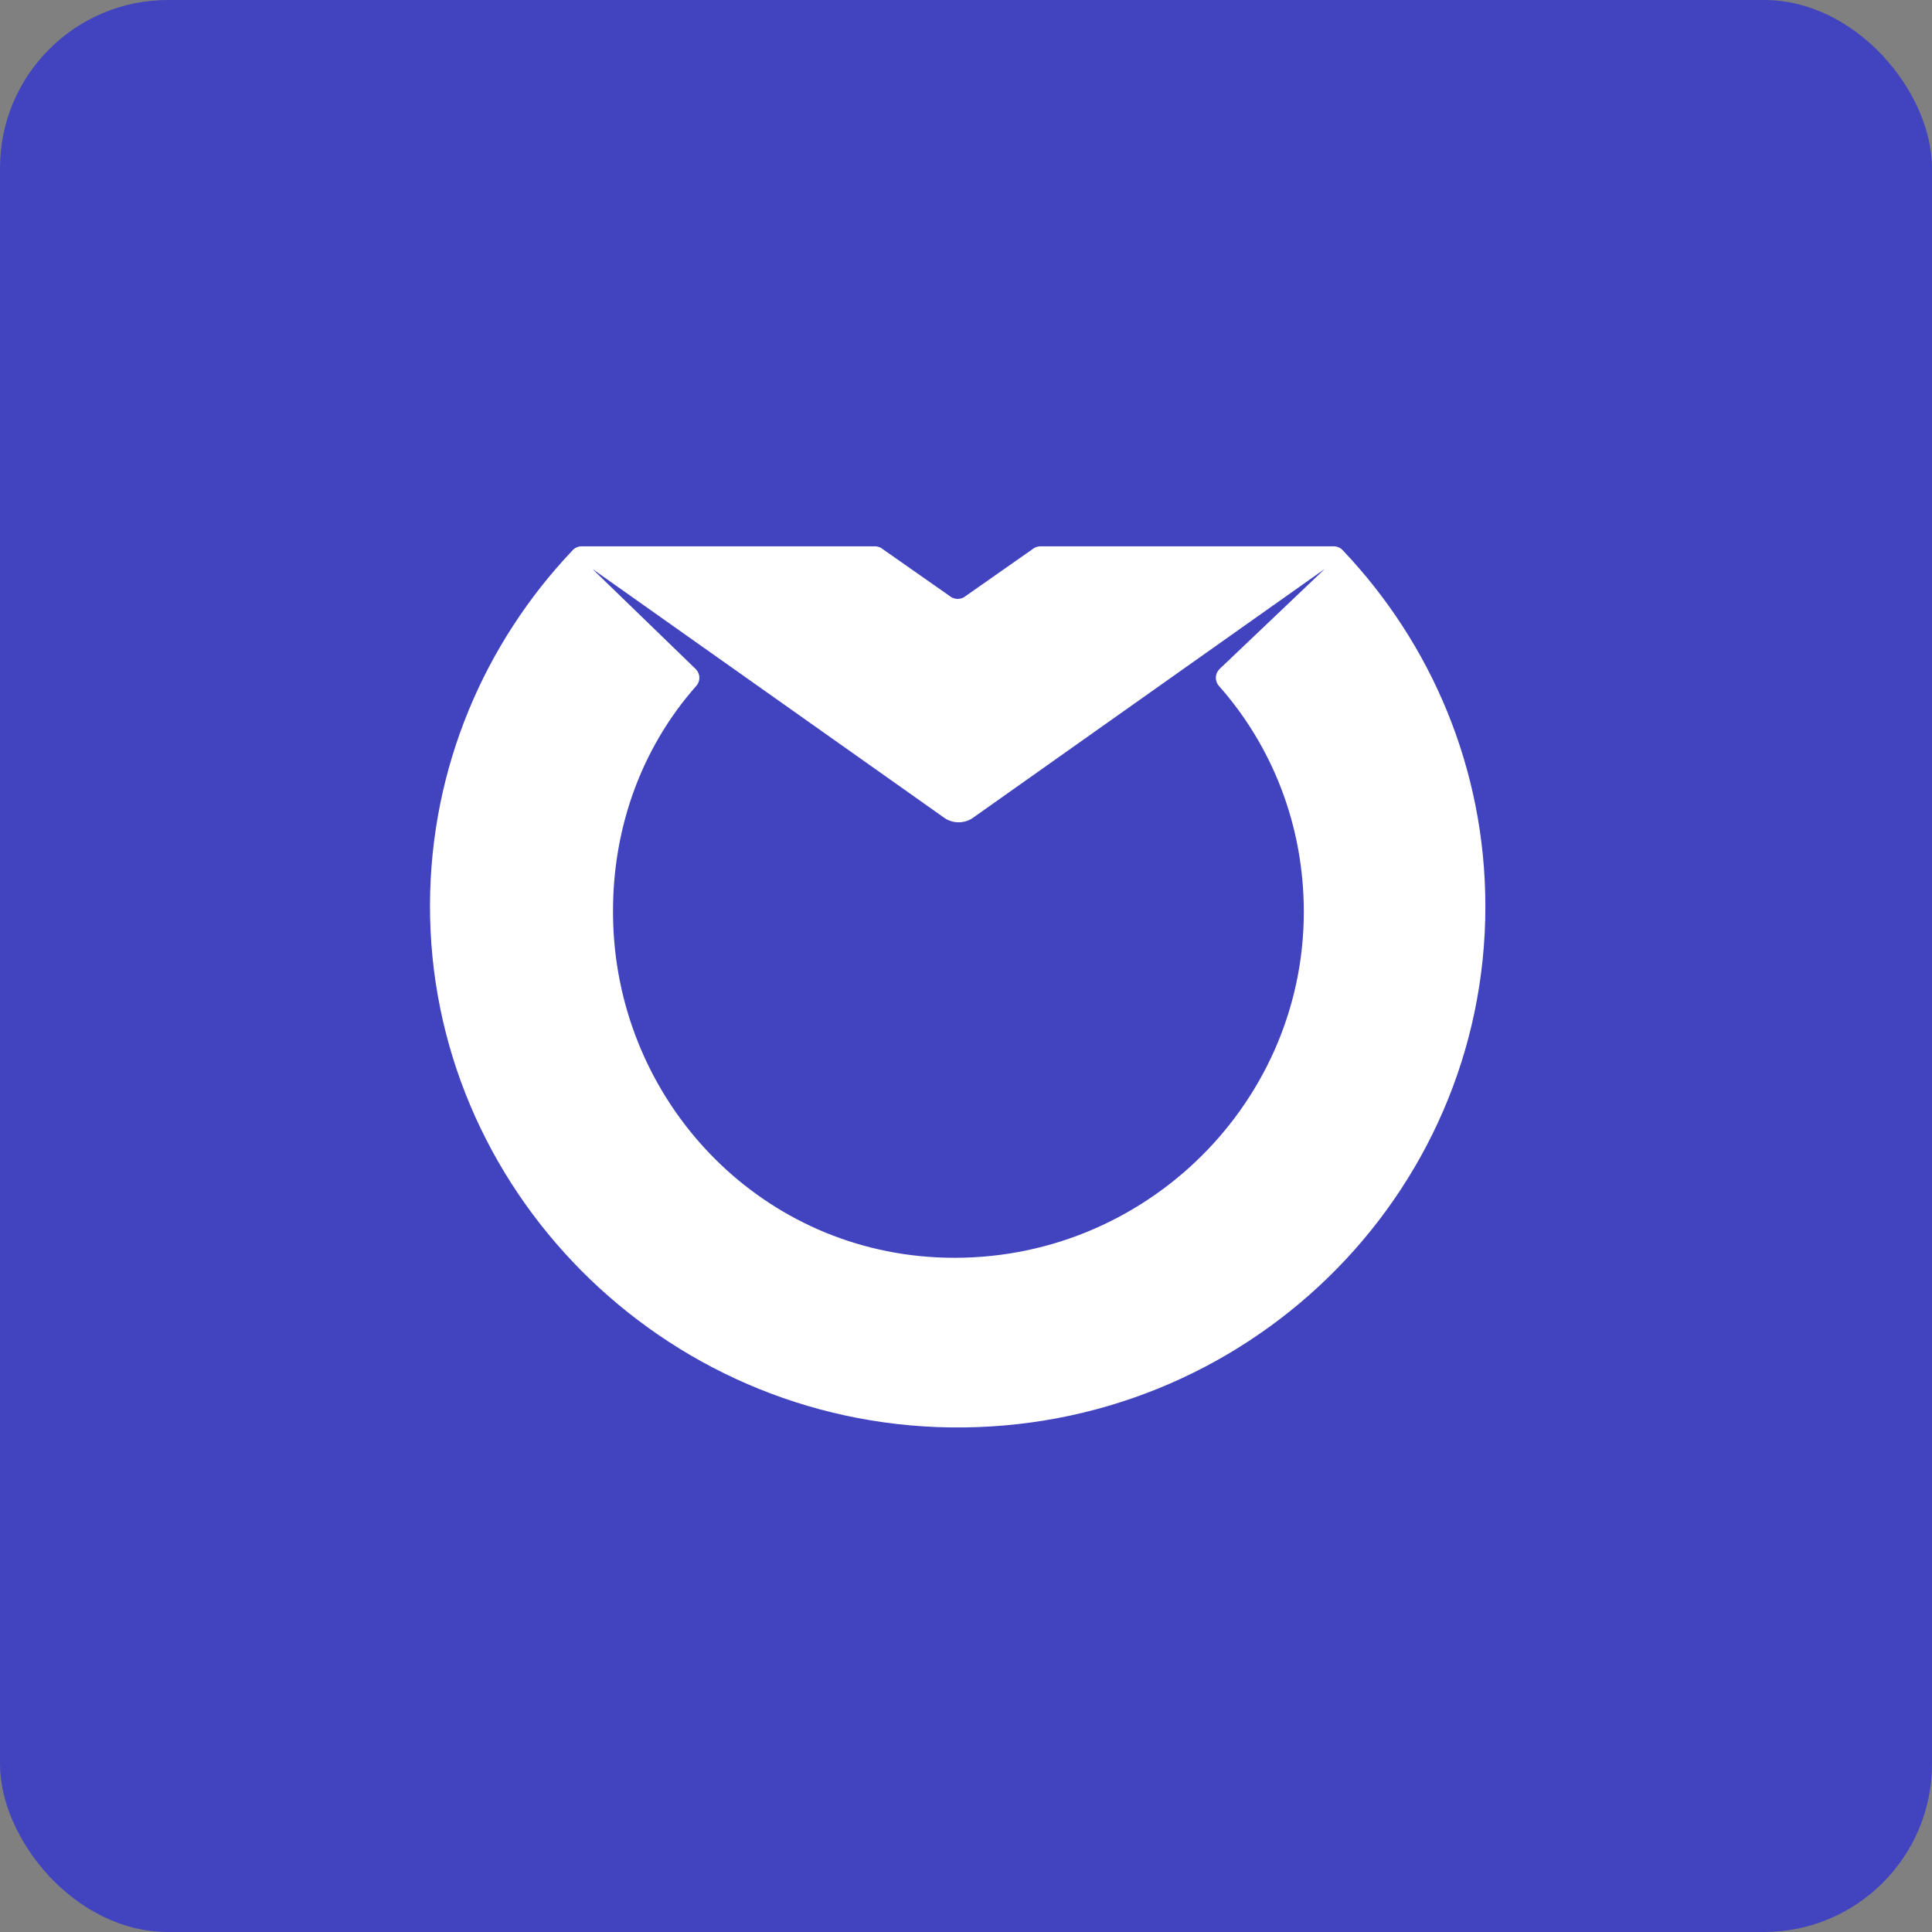 <?xml version="1.0" encoding="UTF-8"?>
<svg width="46px" height="46px" viewBox="0 0 46 46" version="1.1" xmlns="http://www.w3.org/2000/svg" xmlns:xlink="http://www.w3.org/1999/xlink">
    <rect x="0" y="0" width="46" height="46" fill="#808080" stroke="none"/>
    <!-- Generator: Sketch 51.3 (57544) - http://www.bohemiancoding.com/sketch -->
    <desc>Created with Sketch.</desc>
    <defs></defs>
    <g id="Page-1" stroke="none" stroke-width="1" fill="none" fill-rule="evenodd">
        <g id="frontapp">
            <rect id="Rectangle-17-Copy-3" fill="#4144BE" fill-rule="nonzero" x="0" y="0" width="46" height="46" rx="4"></rect>
            <g id="Front-_-The-shared-inbox-for-teams-0" transform="translate(10, 13)" fill="#FFFFFF">
                <path d="M14.774,0.007 C14.702,0.007 14.632,0.033 14.578,0.08 L12.998,1.187 C12.886,1.284 12.718,1.284 12.606,1.187 L11.026,0.08 C10.972,0.033 10.902,0.007 10.83,0.007 L3.853,0.007 C3.77,0.007 3.691,0.04 3.635,0.1 C1.539,2.307 0.251,5.271 0.238,8.532 C0.211,15.301 5.767,20.891 12.622,20.986 C19.643,21.083 25.366,15.492 25.366,8.582 C25.366,5.301 24.076,2.318 21.969,0.1 C21.913,0.04 21.833,0.007 21.751,0.007 L14.774,0.007 Z M21.043,8.711 C21.043,13.378 17.07,17.185 12.288,16.936 C8.024,16.713 4.749,13.222 4.601,9.009 C4.524,6.834 5.246,4.835 6.58,3.329 C6.682,3.213 6.674,3.039 6.565,2.93 L4.101,0.543 L12.451,6.449 C12.669,6.622 12.98,6.622 13.198,6.449 L21.545,0.543 L19.036,2.93 C18.927,3.039 18.918,3.213 19.02,3.329 C20.294,4.767 21.043,6.649 21.043,8.711 Z" id="Fill-1"></path>
            </g>
        </g>
    </g>
</svg>